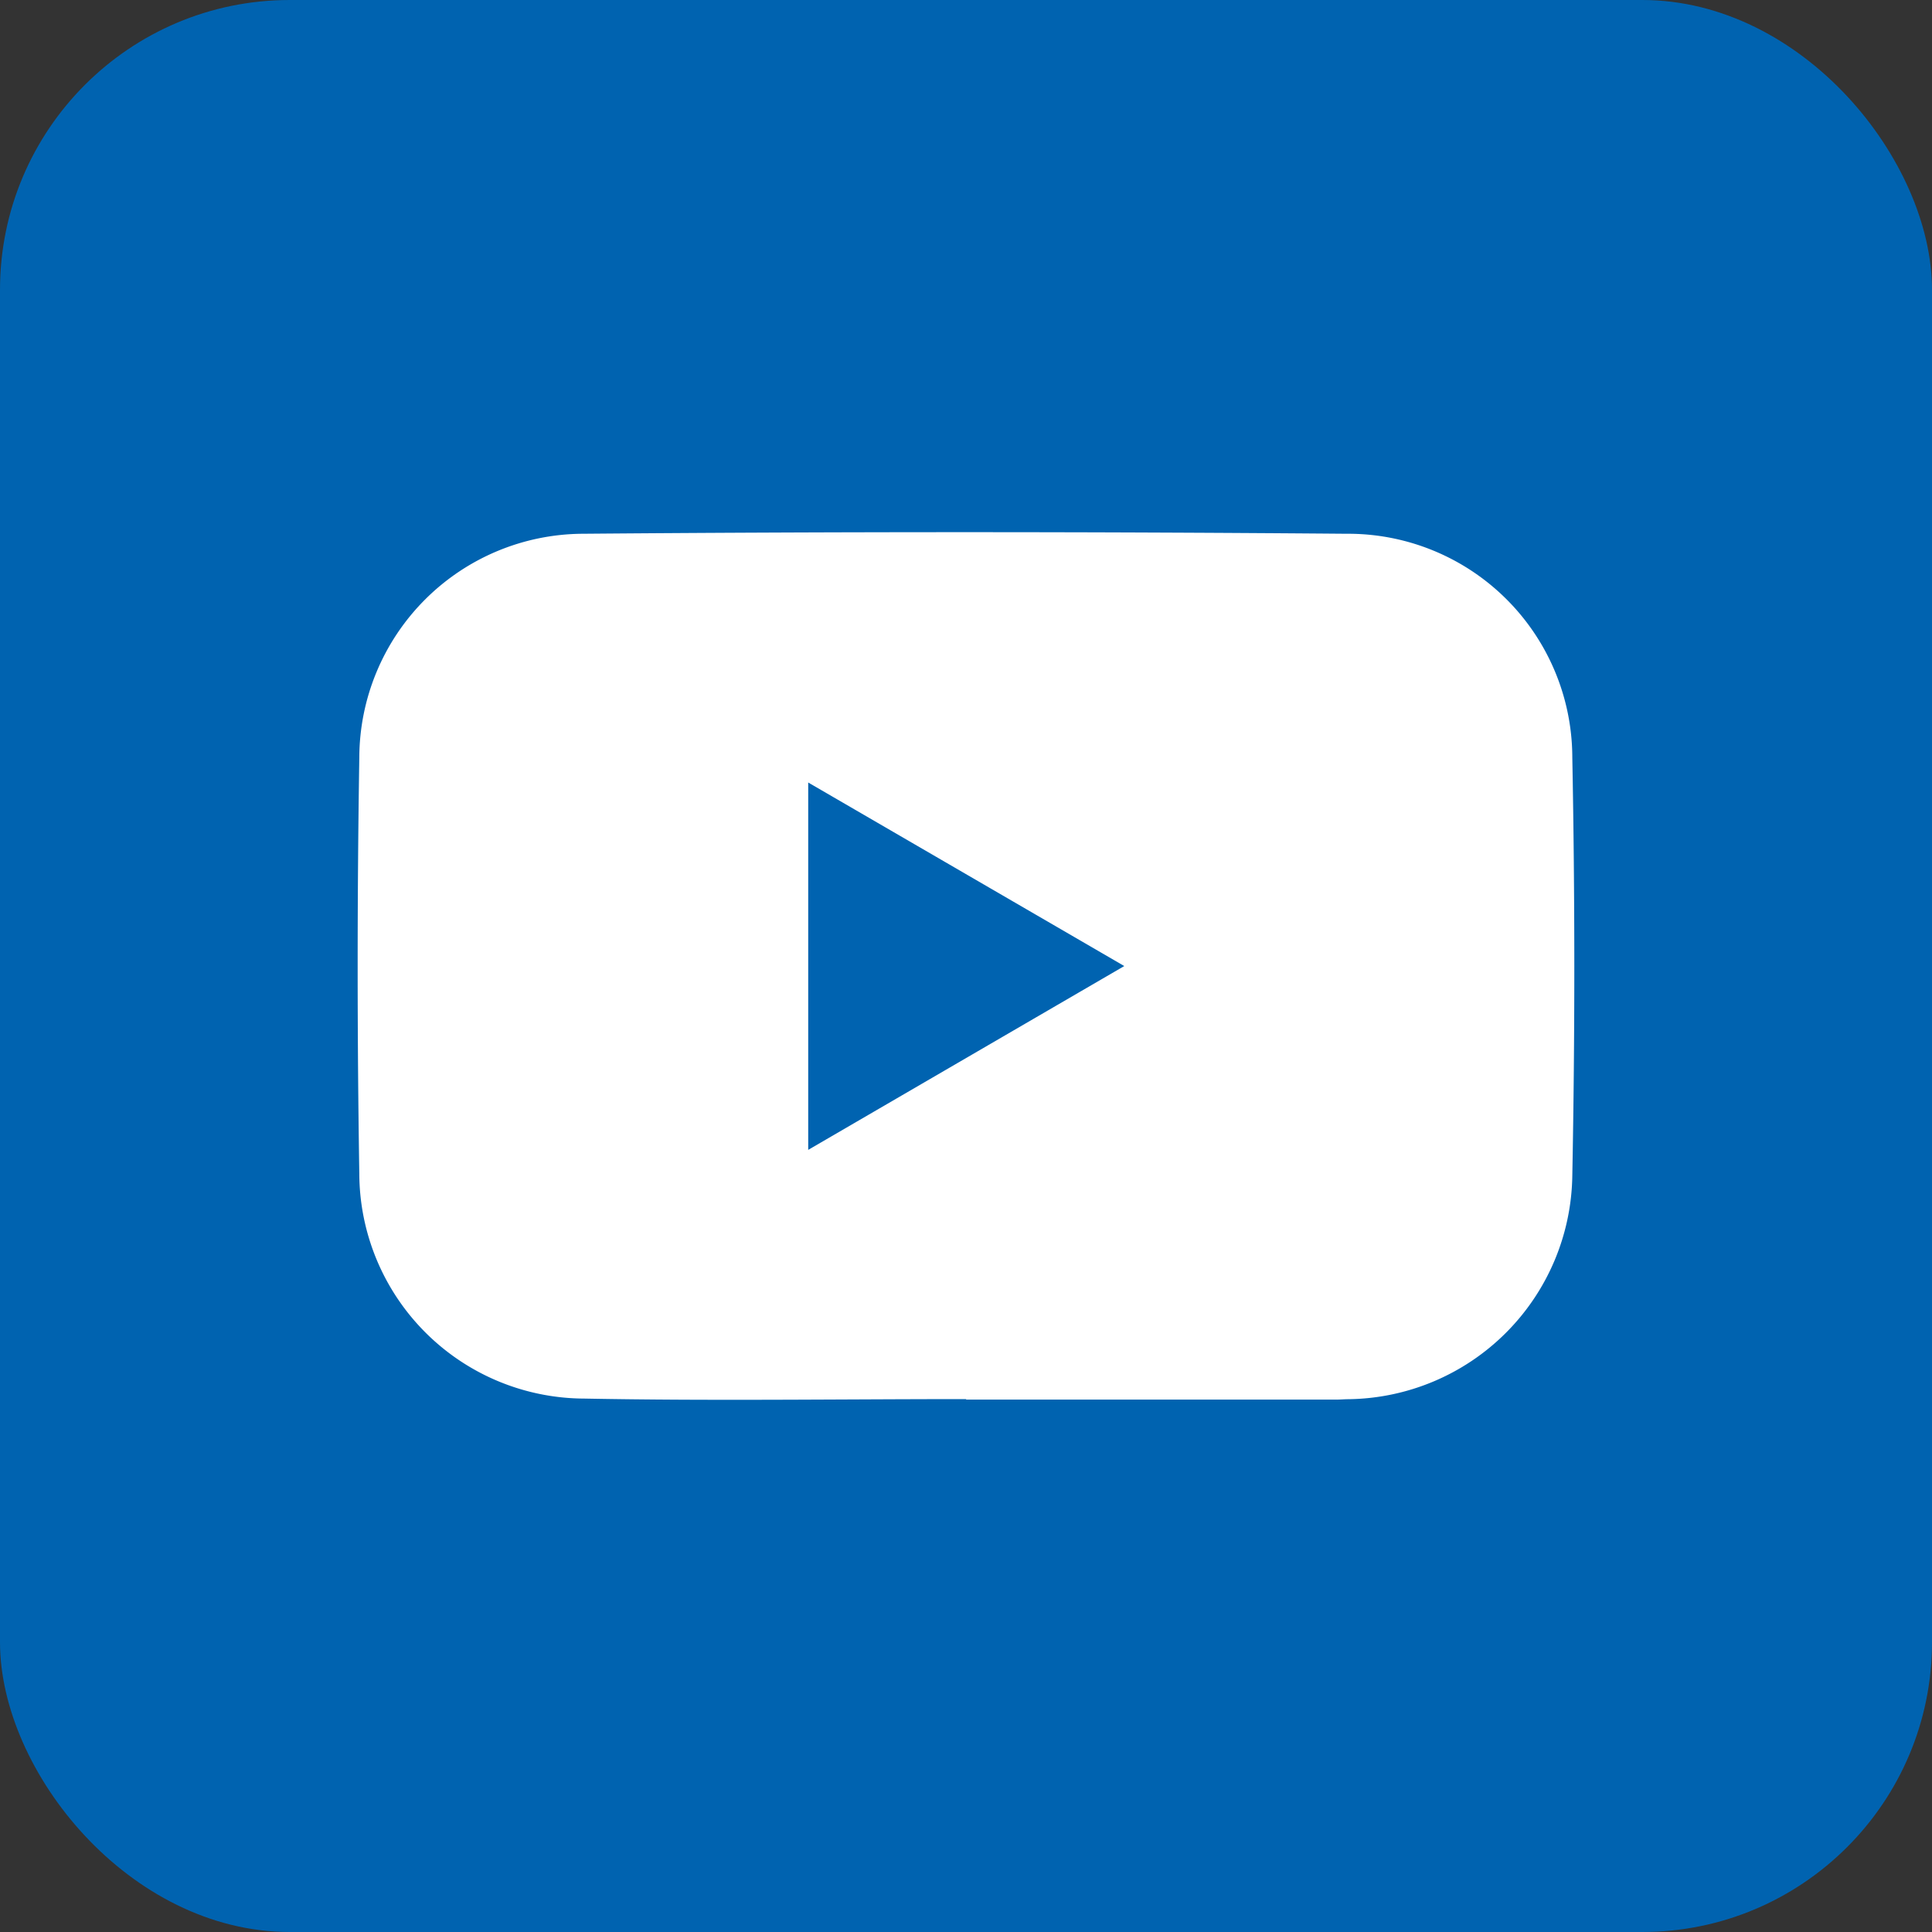 <svg xmlns="http://www.w3.org/2000/svg" width="40" height="40" viewBox="0 0 40 40"><rect x="0" y="0" width="40" height="40" fill="#333333" stroke="none"/><g transform="translate(-1180 -6877)"><rect width="40" height="40" fill="#0063b0" data-name="Rectangle 256" rx="6" transform="translate(1180 6877)"/><path fill="#fff" d="M1200.002 6905.967c-2.637 0-5.274.039-7.909-.011a4.673 4.673 0 0 1-4.654-4.659q-.068-4.3 0-8.607a4.649 4.649 0 0 1 4.622-4.639q7.909-.066 15.819 0a4.641 4.641 0 0 1 4.673 4.634q.083 4.325 0 8.654a4.694 4.694 0 0 1-4.641 4.63c-.078 0-.155.008-.232.008h-7.677Zm-3.269-5.16 6.544-3.806-6.544-3.8Z" data-name="Path 228"/></g></svg>